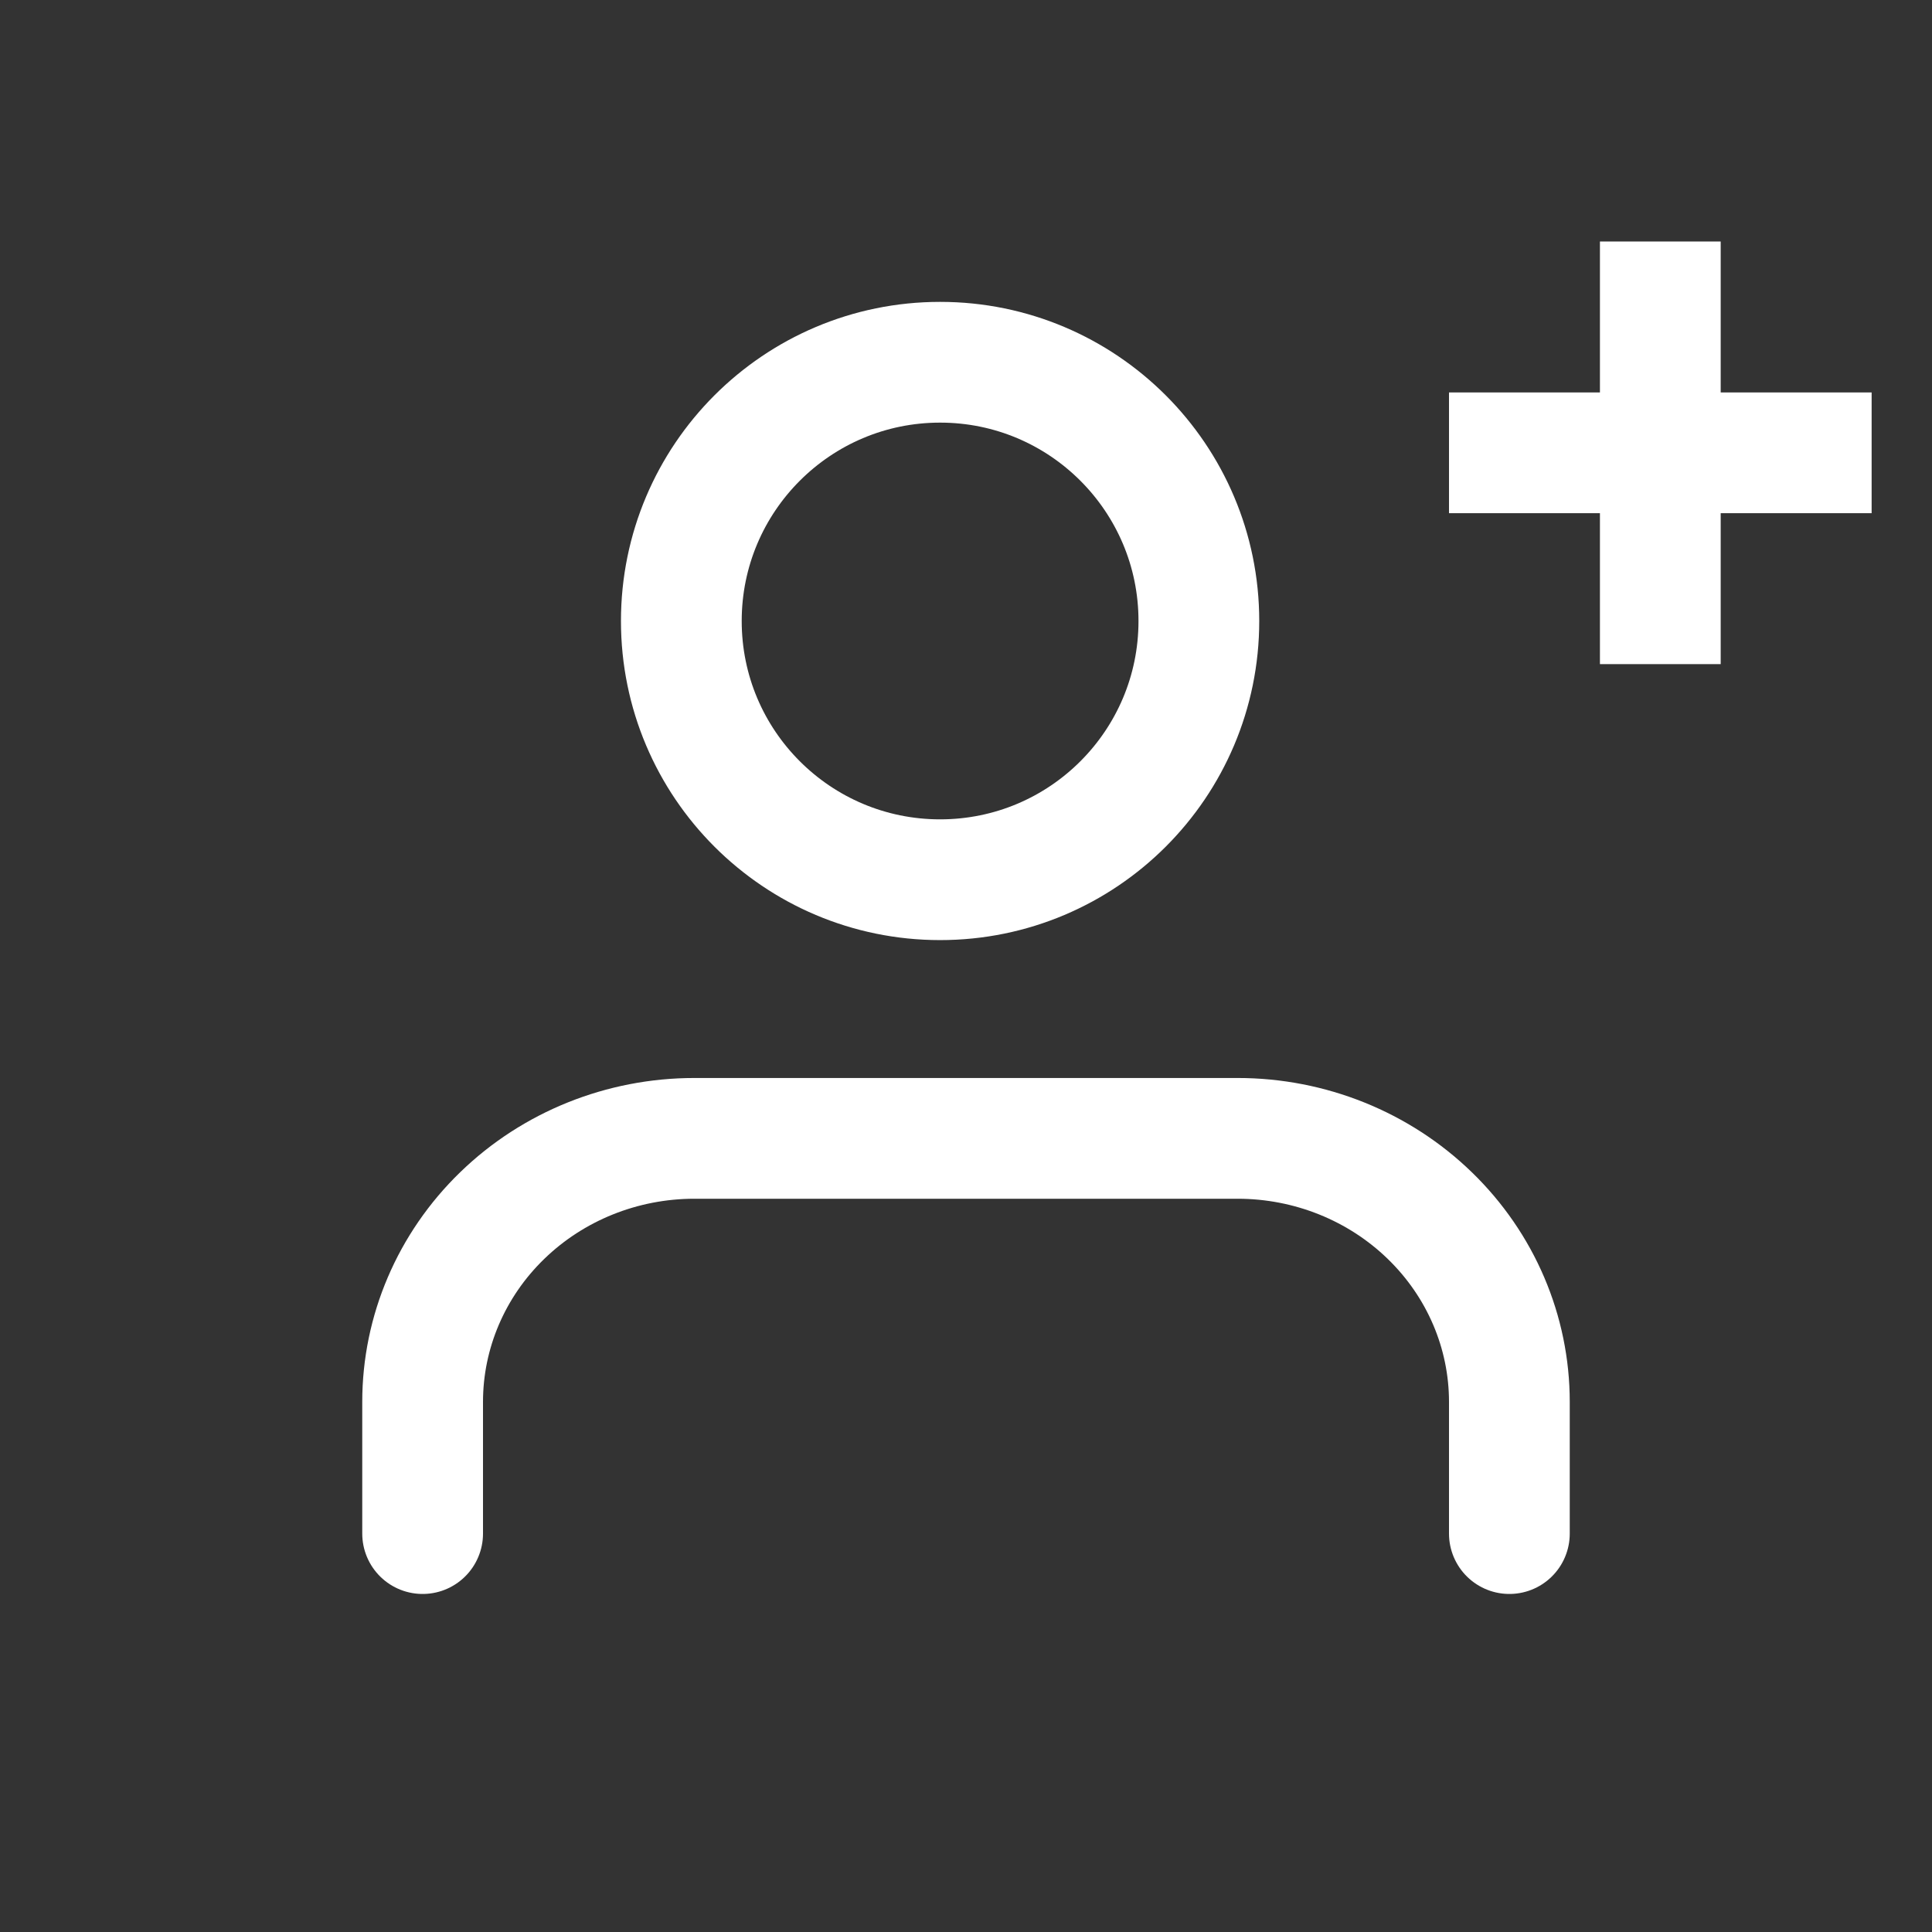 <svg width="32" height="32" viewBox="0 0 32 32" fill="none" xmlns="http://www.w3.org/2000/svg">
<rect x="0" y="0" width="32" height="32" fill="#333333" stroke="none"/>
<path d="M25 25.401V23.219C25 22.062 24.526 20.952 23.682 20.134C22.838 19.315 21.694 18.855 20.5 18.855H11.5C10.306 18.855 9.162 19.315 8.318 20.134C7.474 20.952 7 22.062 7 23.219V25.401" stroke="white" stroke-width="2" stroke-linecap="round" stroke-linejoin="round"/>
<path d="M15.571 14.571C17.938 14.571 19.857 12.653 19.857 10.286C19.857 7.919 17.938 6 15.571 6C13.204 6 11.285 7.919 11.285 10.286C11.285 12.653 13.204 14.571 15.571 14.571Z" stroke="white" stroke-width="2" stroke-linecap="round" stroke-linejoin="round"/>
<path d="M27.5 4V11" stroke="white" stroke-width="2"/>
<path d="M31 7.5L24 7.5" stroke="white" stroke-width="2"/>
</svg>
